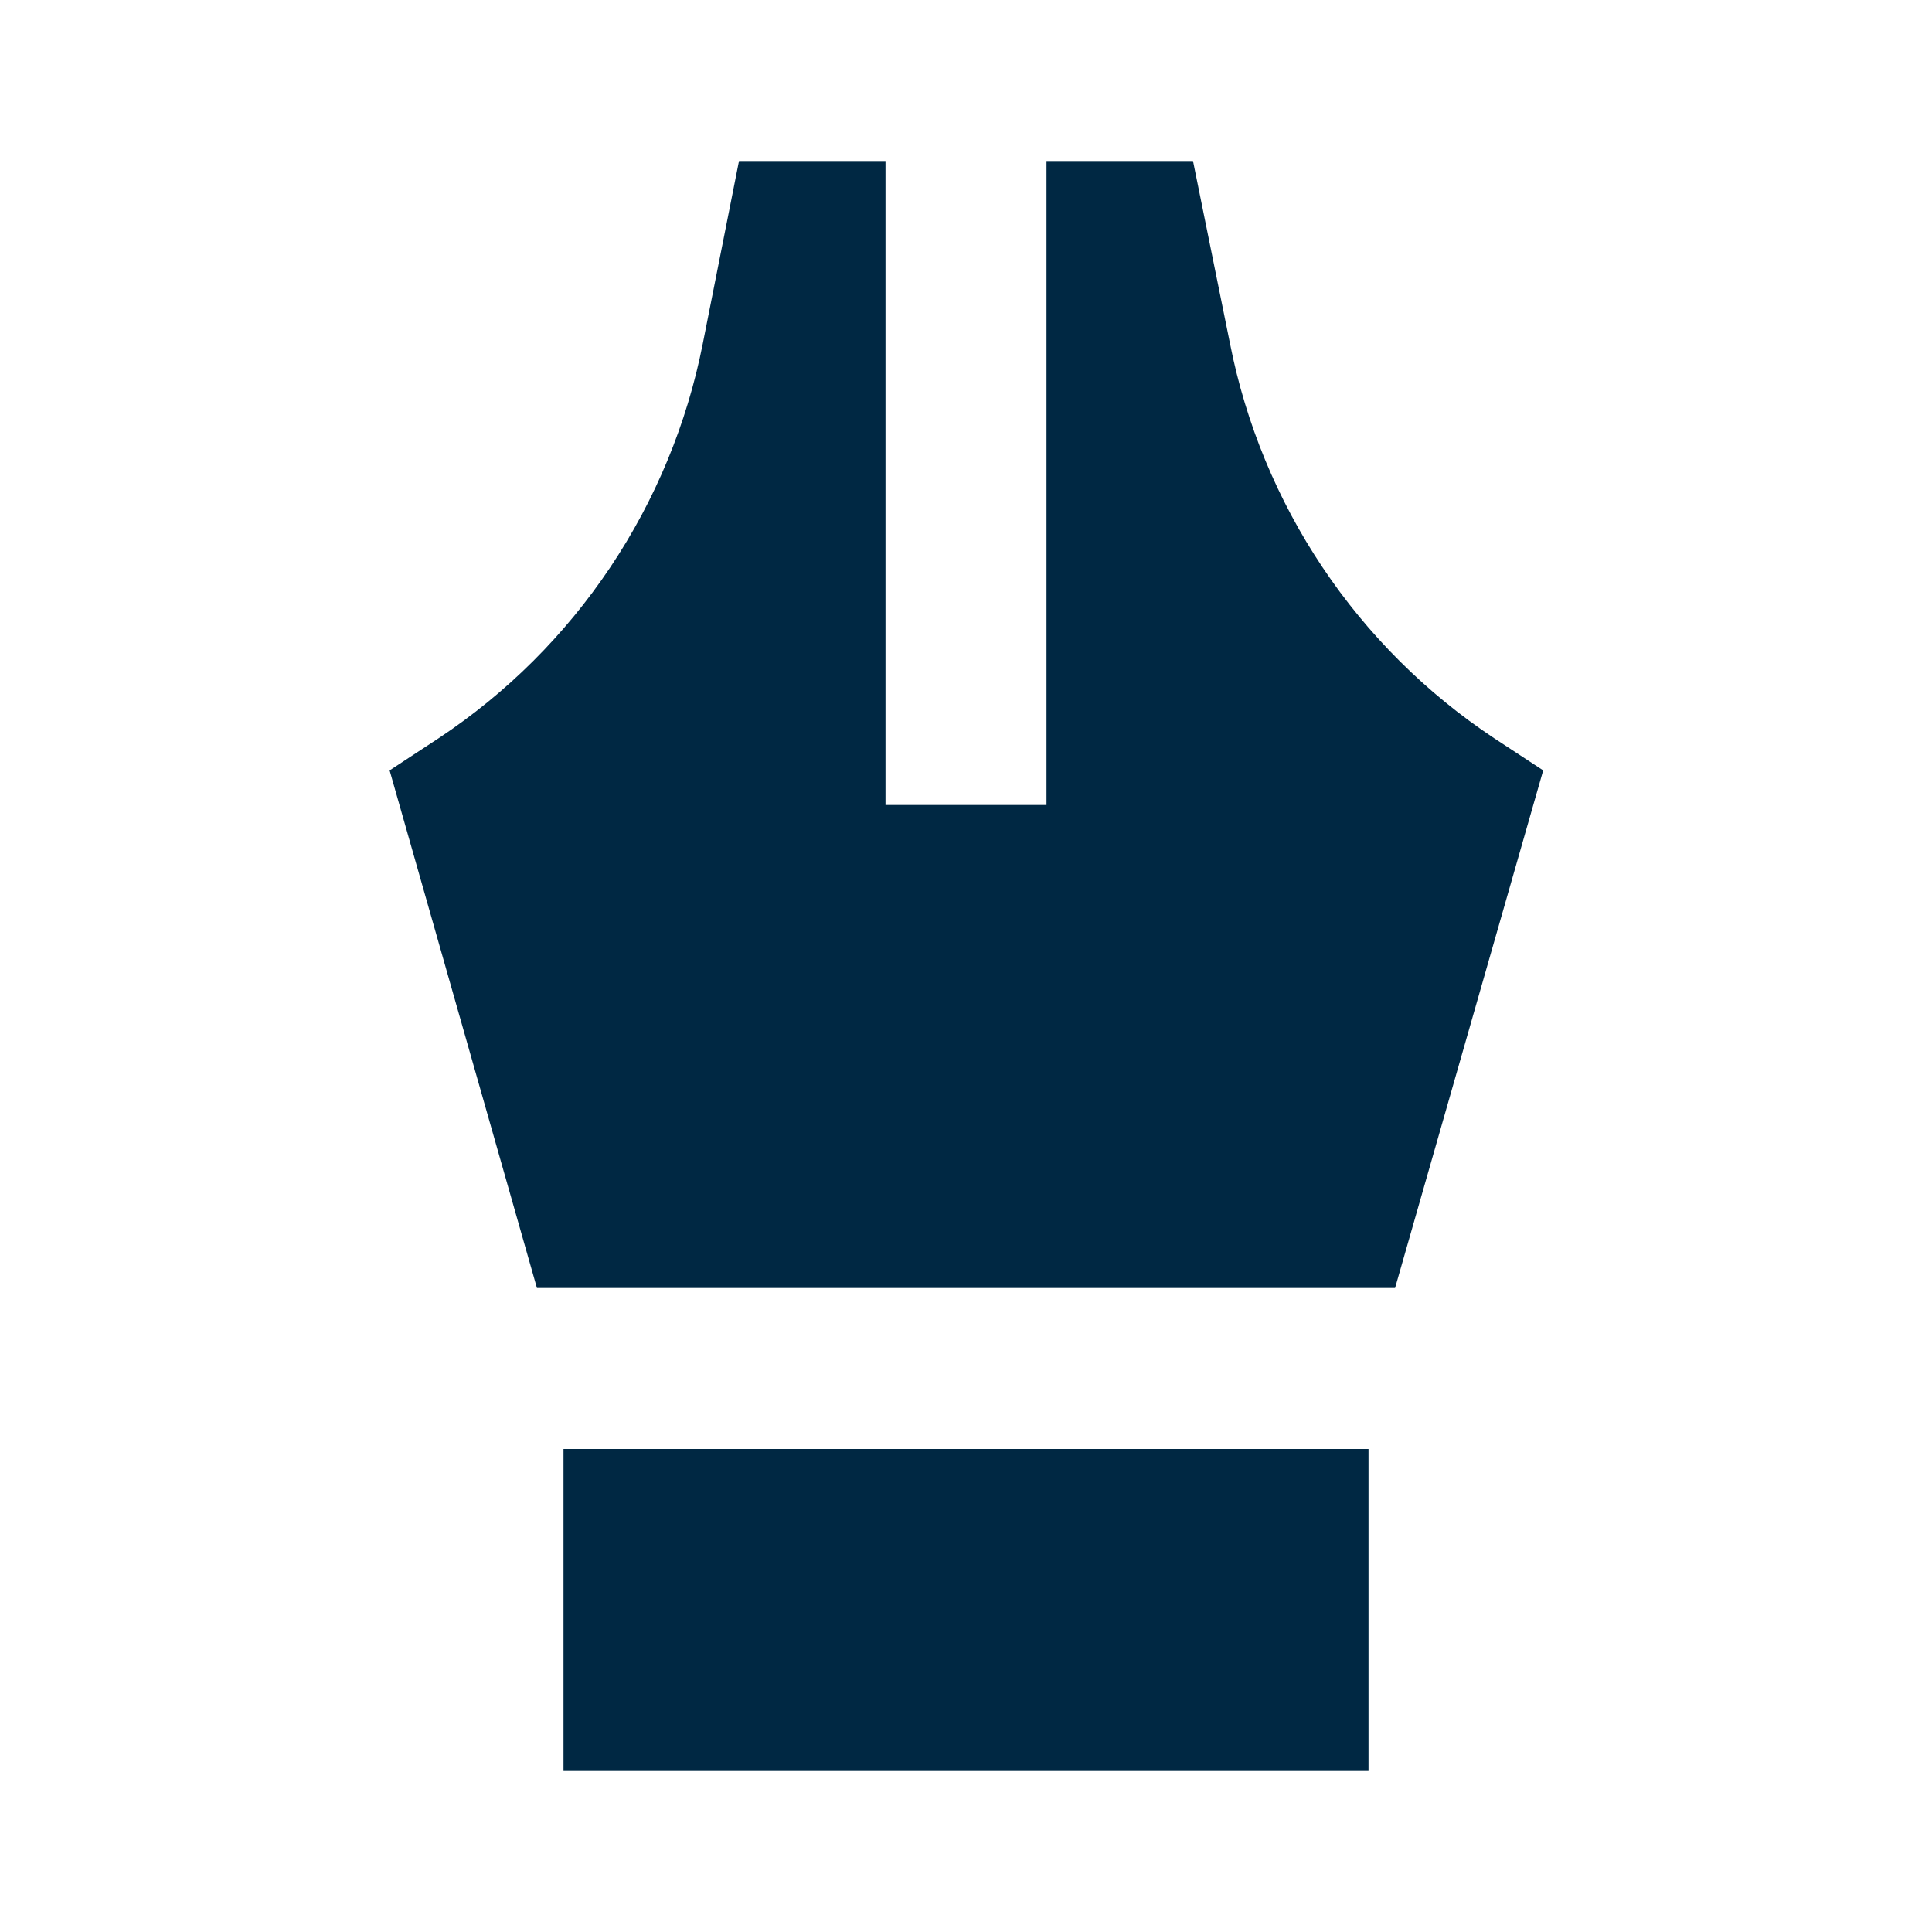 <?xml version="1.0" encoding="UTF-8"?>
<svg width="1200pt" height="1200pt" version="1.1" viewBox="0 0 1200 1200" xmlns="http://www.w3.org/2000/svg">
 <g fill="#002843">
  <path d="m866.5 800 92-321.5-30.5-20c-42.164-27.977-78.371-64.035-106.52-106.09-28.148-42.055-47.684-89.266-57.48-138.91l-23-113.5h-91v400h-100v-400h-91l-22.5 113.5c-9.797 49.648-29.332 96.859-57.48 138.91-28.148 42.051-64.355 78.109-106.52 106.09l-30.5 20 91.5 321.5z"/>
  <path d="m350 900h500v200h-500z"/>
 </g>
</svg>

